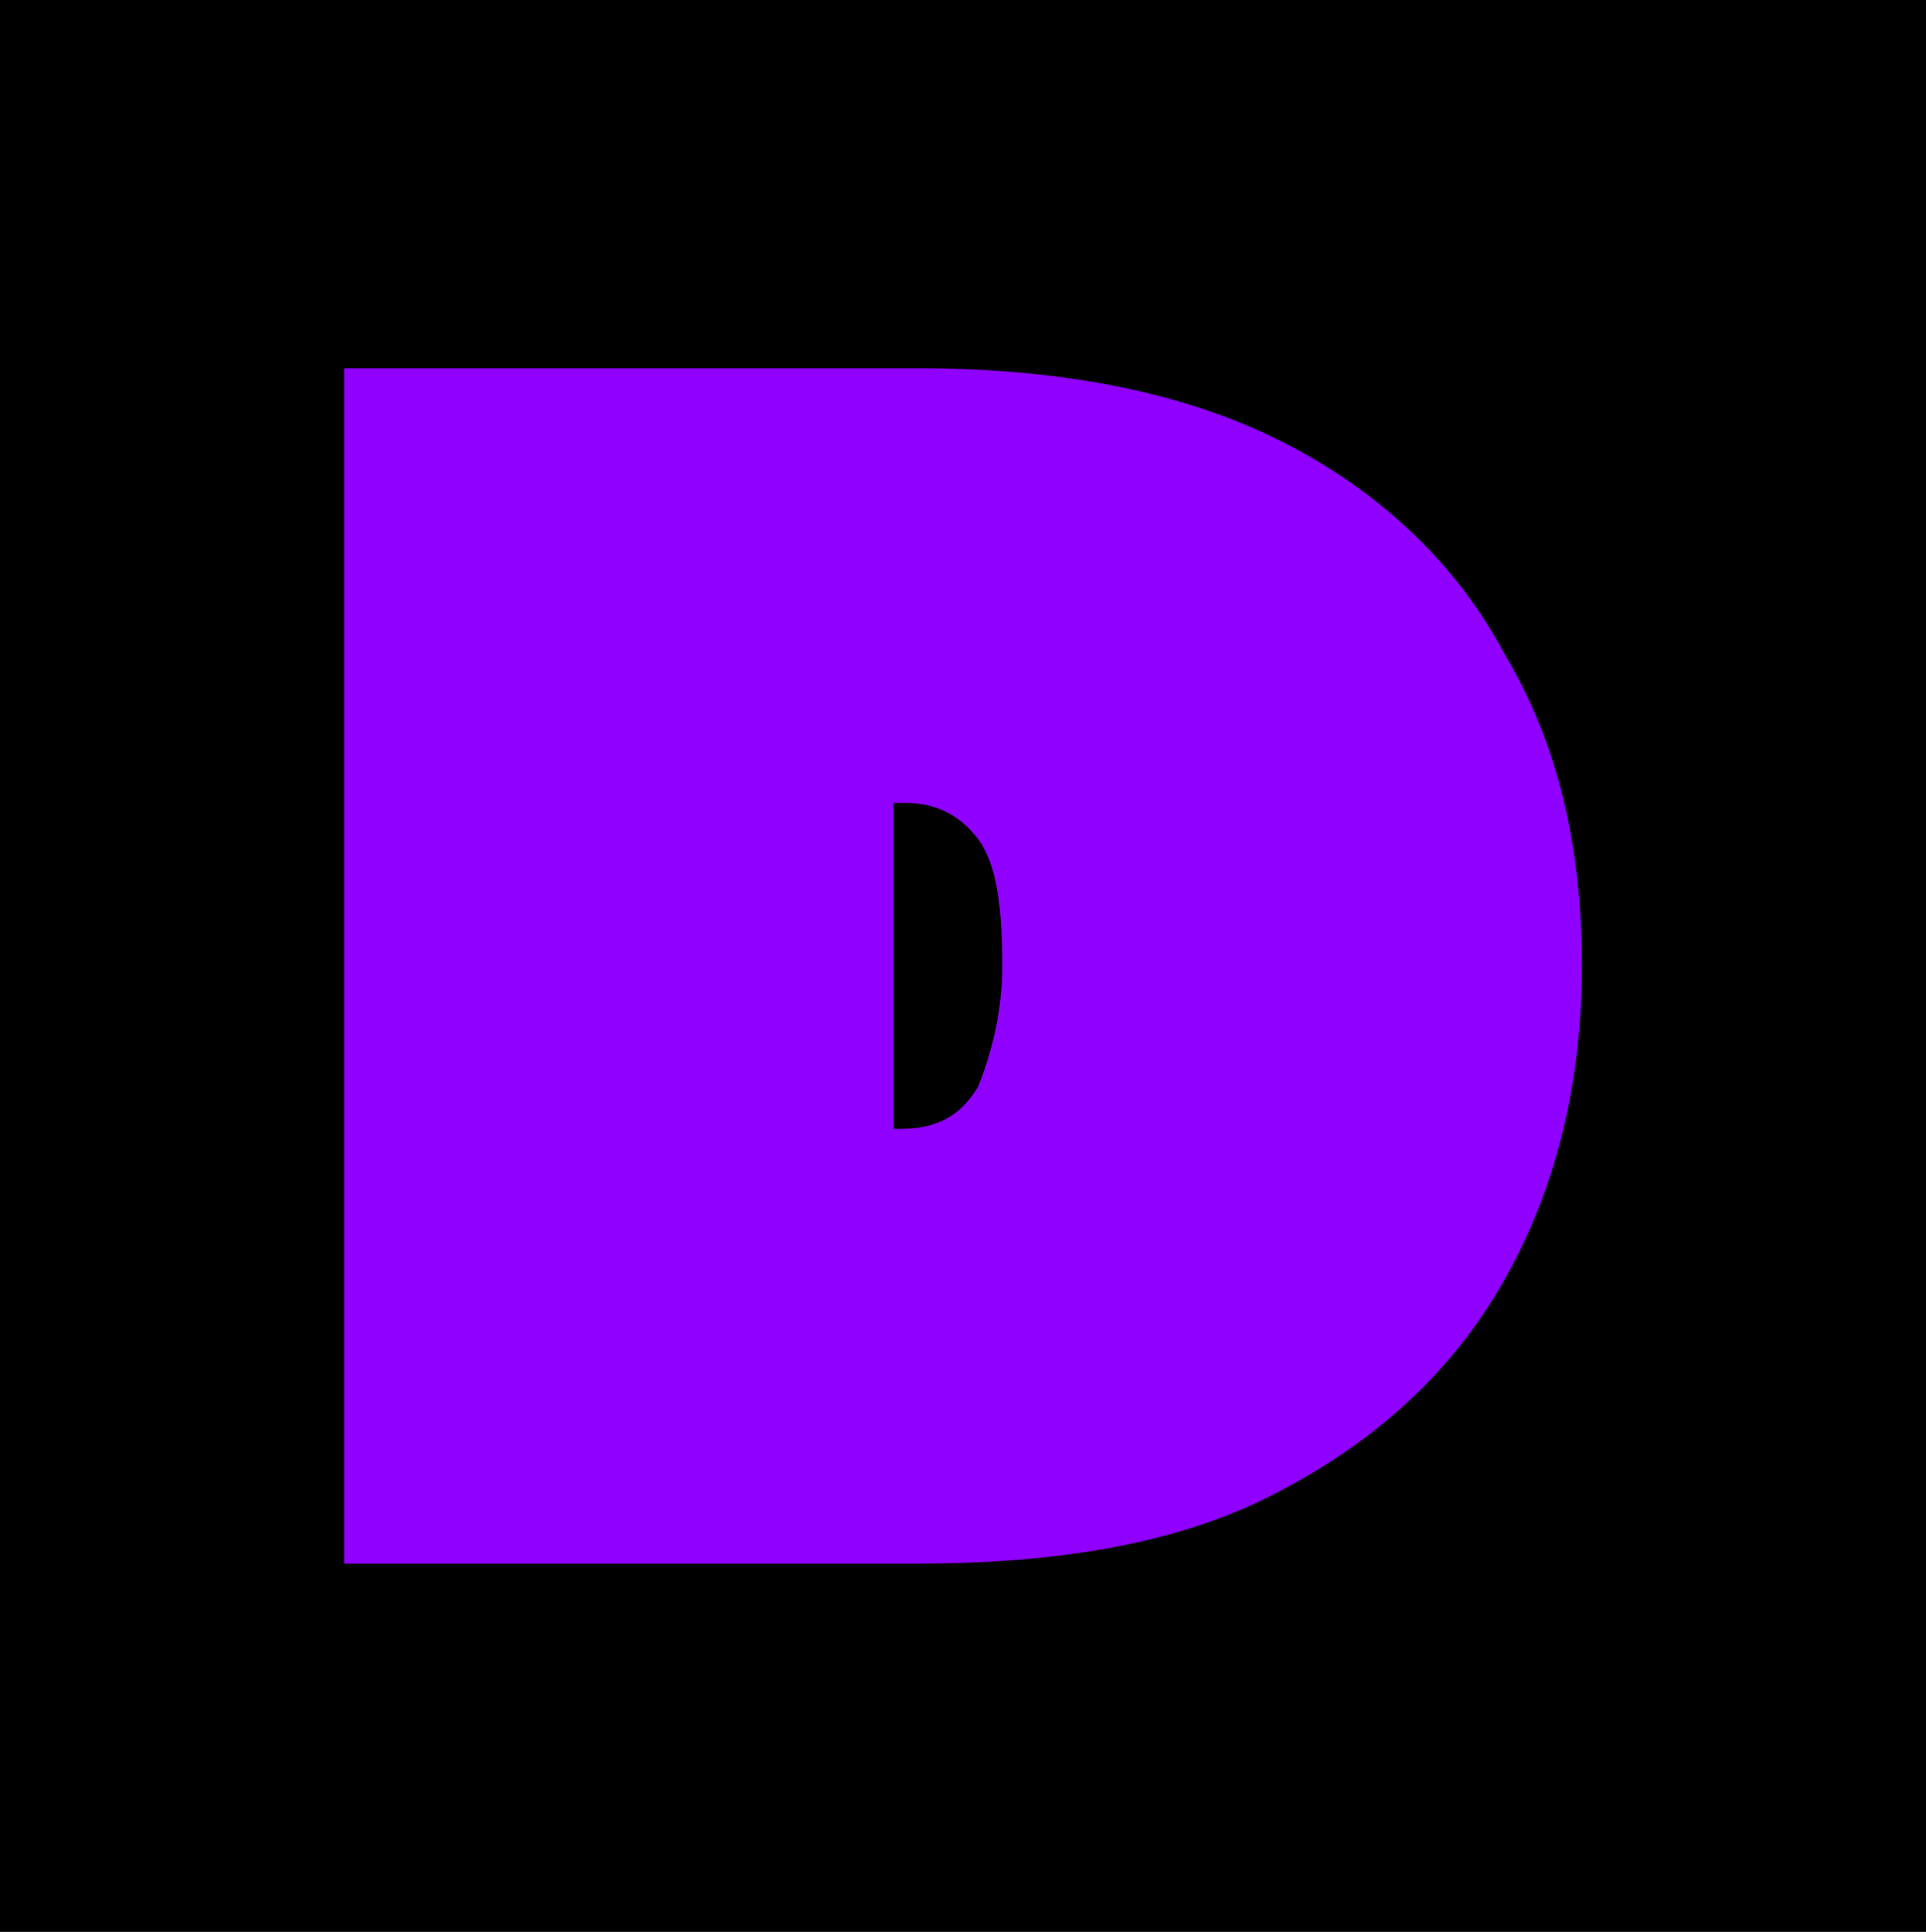 <?xml version="1.0" encoding="utf-8"?>
<!-- Generator: Adobe Illustrator 24.3.0, SVG Export Plug-In . SVG Version: 6.00 Build 0)  -->
<svg version="1.1" id="Layer_1" xmlns="http://www.w3.org/2000/svg" xmlns:xlink="http://www.w3.org/1999/xlink" x="0px" y="0px"
	 viewBox="0 0 31.9 32" style="enable-background:new 0 0 31.9 32;" xml:space="preserve">
<style type="text/css">
	.st0{display:none;fill:url(#SVGID_1_);}
	.st1{display:none;fill:url(#SVGID_2_);}
	.st2{fill:#8F00FF;}
</style>
<rect width="32" height="32"/>
<linearGradient id="SVGID_1_" gradientUnits="userSpaceOnUse" x1="-951.933" y1="982.514" x2="-951.348" y2="981.807" gradientTransform="matrix(31.875 0 0 -28.407 30350.565 27910.185)">
	<stop  offset="0" style="stop-color:#41D1FF"/>
	<stop  offset="1" style="stop-color:#BD34FE"/>
</linearGradient>
<path class="st0" d="M31.8,4.7l-15,26.8c-0.3,0.6-1.1,0.6-1.4,0L0.1,4.7C-0.2,4.1,0.3,3.4,1,3.5l15,2.7c0.1,0,0.2,0,0.3,0l14.7-2.7
	C31.6,3.4,32.1,4.1,31.8,4.7z"/>
<linearGradient id="SVGID_2_" gradientUnits="userSpaceOnUse" x1="-915.278" y1="980.089" x2="-915.209" y2="979.221" gradientTransform="matrix(14.616 0 0 -26.646 13395.875 26115.842)">
	<stop  offset="0" style="stop-color:#FFEA83"/>
	<stop  offset="8.333001e-02" style="stop-color:#FFDD35"/>
	<stop  offset="1" style="stop-color:#FFA800"/>
</linearGradient>
<path class="st1" d="M23.1,0L12,2.2c-0.2,0-0.3,0.2-0.3,0.4L11,14.1c0,0.2,0.2,0.4,0.4,0.4c0,0,0.1,0,0.1,0l3.1-0.7
	c0.3-0.1,0.5,0.2,0.5,0.5l-0.9,4.5c-0.1,0.3,0.2,0.6,0.5,0.5l1.9-0.6c0.3-0.1,0.6,0.2,0.5,0.5l-1.5,7.1c-0.1,0.4,0.5,0.7,0.7,0.3
	l0.2-0.3l9-18c0.2-0.3-0.1-0.6-0.4-0.6L22,8.2c-0.3,0.1-0.6-0.2-0.5-0.5l2.1-7.2C23.6,0.2,23.4-0.1,23.1,0L23.1,0z"/>
<path class="st2" d="M5.7,25.9V6.1h9.5c2.4,0,4.4,0.4,6,1.2c1.6,0.8,2.9,2,3.7,3.5c0.9,1.5,1.3,3.2,1.3,5.2c0,2.1-0.5,3.9-1.4,5.4
	c-0.9,1.5-2.2,2.6-3.8,3.4c-1.6,0.8-3.6,1.1-5.8,1.1H5.7z M14.7,18.7h0.2c0.6,0,1-0.2,1.3-0.7c0.2-0.5,0.4-1.2,0.4-2
	c0-1-0.1-1.7-0.4-2.1c-0.3-0.4-0.7-0.6-1.2-0.6h-0.2V18.7z"/>
</svg>
